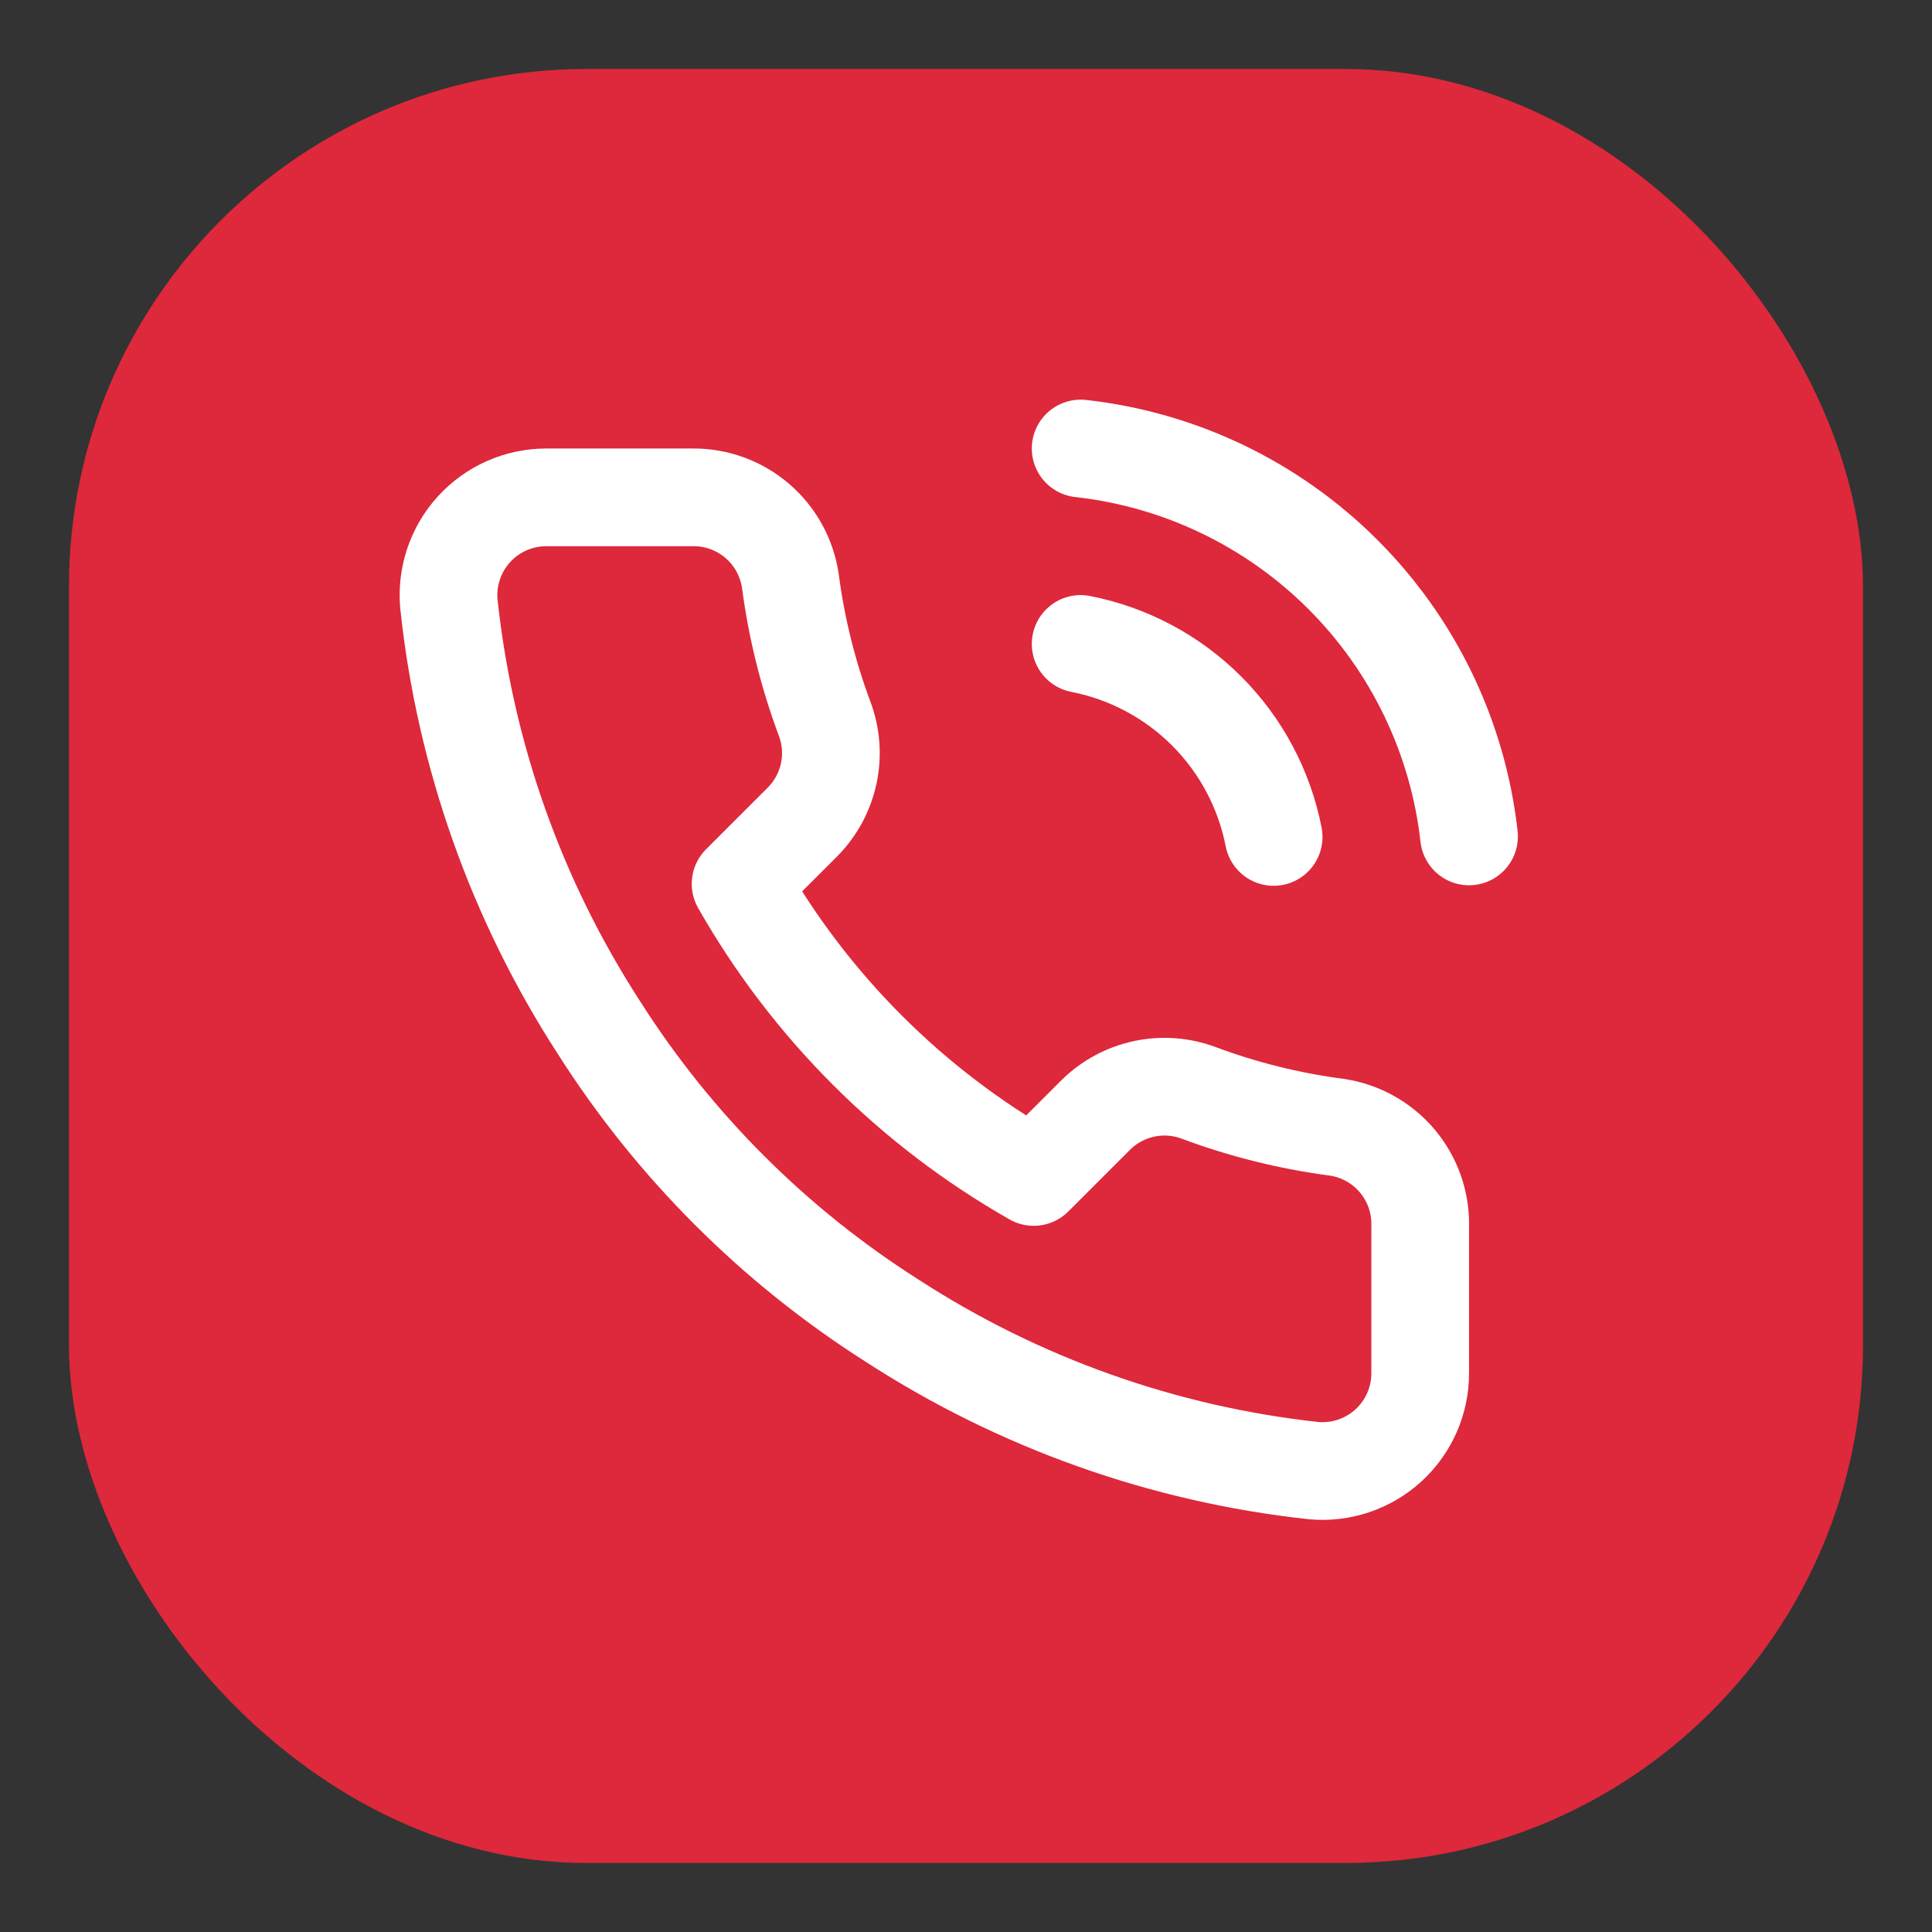<svg width="56" height="56" viewBox="0 0 56 56" fill="none" xmlns="http://www.w3.org/2000/svg">
<rect x="0" y="0" width="56" height="56" fill="#333333" stroke="none"/>
<rect x="2" y="2" width="52" height="52" rx="15" fill="#DE283B"/>
<path d="M31.323 18.665C32.706 18.935 33.977 19.611 34.974 20.608C35.97 21.604 36.647 22.875 36.917 24.259M31.323 13C34.197 13.319 36.877 14.606 38.922 16.649C40.968 18.693 42.259 21.371 42.581 24.244M41.165 35.546V39.794C41.167 40.189 41.086 40.579 40.928 40.941C40.77 41.302 40.538 41.626 40.248 41.893C39.957 42.16 39.614 42.362 39.24 42.489C38.867 42.615 38.471 42.662 38.078 42.627C33.72 42.153 29.534 40.664 25.856 38.279C22.435 36.105 19.534 33.204 17.359 29.782C14.966 26.087 13.476 21.881 13.011 17.503C12.976 17.112 13.023 16.717 13.148 16.345C13.274 15.972 13.475 15.629 13.741 15.339C14.006 15.049 14.328 14.817 14.688 14.658C15.048 14.499 15.437 14.417 15.83 14.416H20.078C20.766 14.409 21.432 14.653 21.953 15.101C22.474 15.549 22.814 16.172 22.911 16.852C23.09 18.212 23.422 19.547 23.902 20.831C24.093 21.338 24.134 21.889 24.021 22.419C23.908 22.948 23.645 23.435 23.265 23.82L21.466 25.618C23.482 29.164 26.418 32.099 29.963 34.115L31.762 32.317C32.147 31.936 32.633 31.674 33.163 31.561C33.692 31.448 34.243 31.489 34.75 31.68C36.035 32.159 37.37 32.492 38.73 32.671C39.417 32.768 40.046 33.114 40.495 33.645C40.944 34.175 41.183 34.851 41.165 35.546Z" stroke="white" stroke-width="2.832" stroke-linecap="round" stroke-linejoin="round"/>
</svg>
